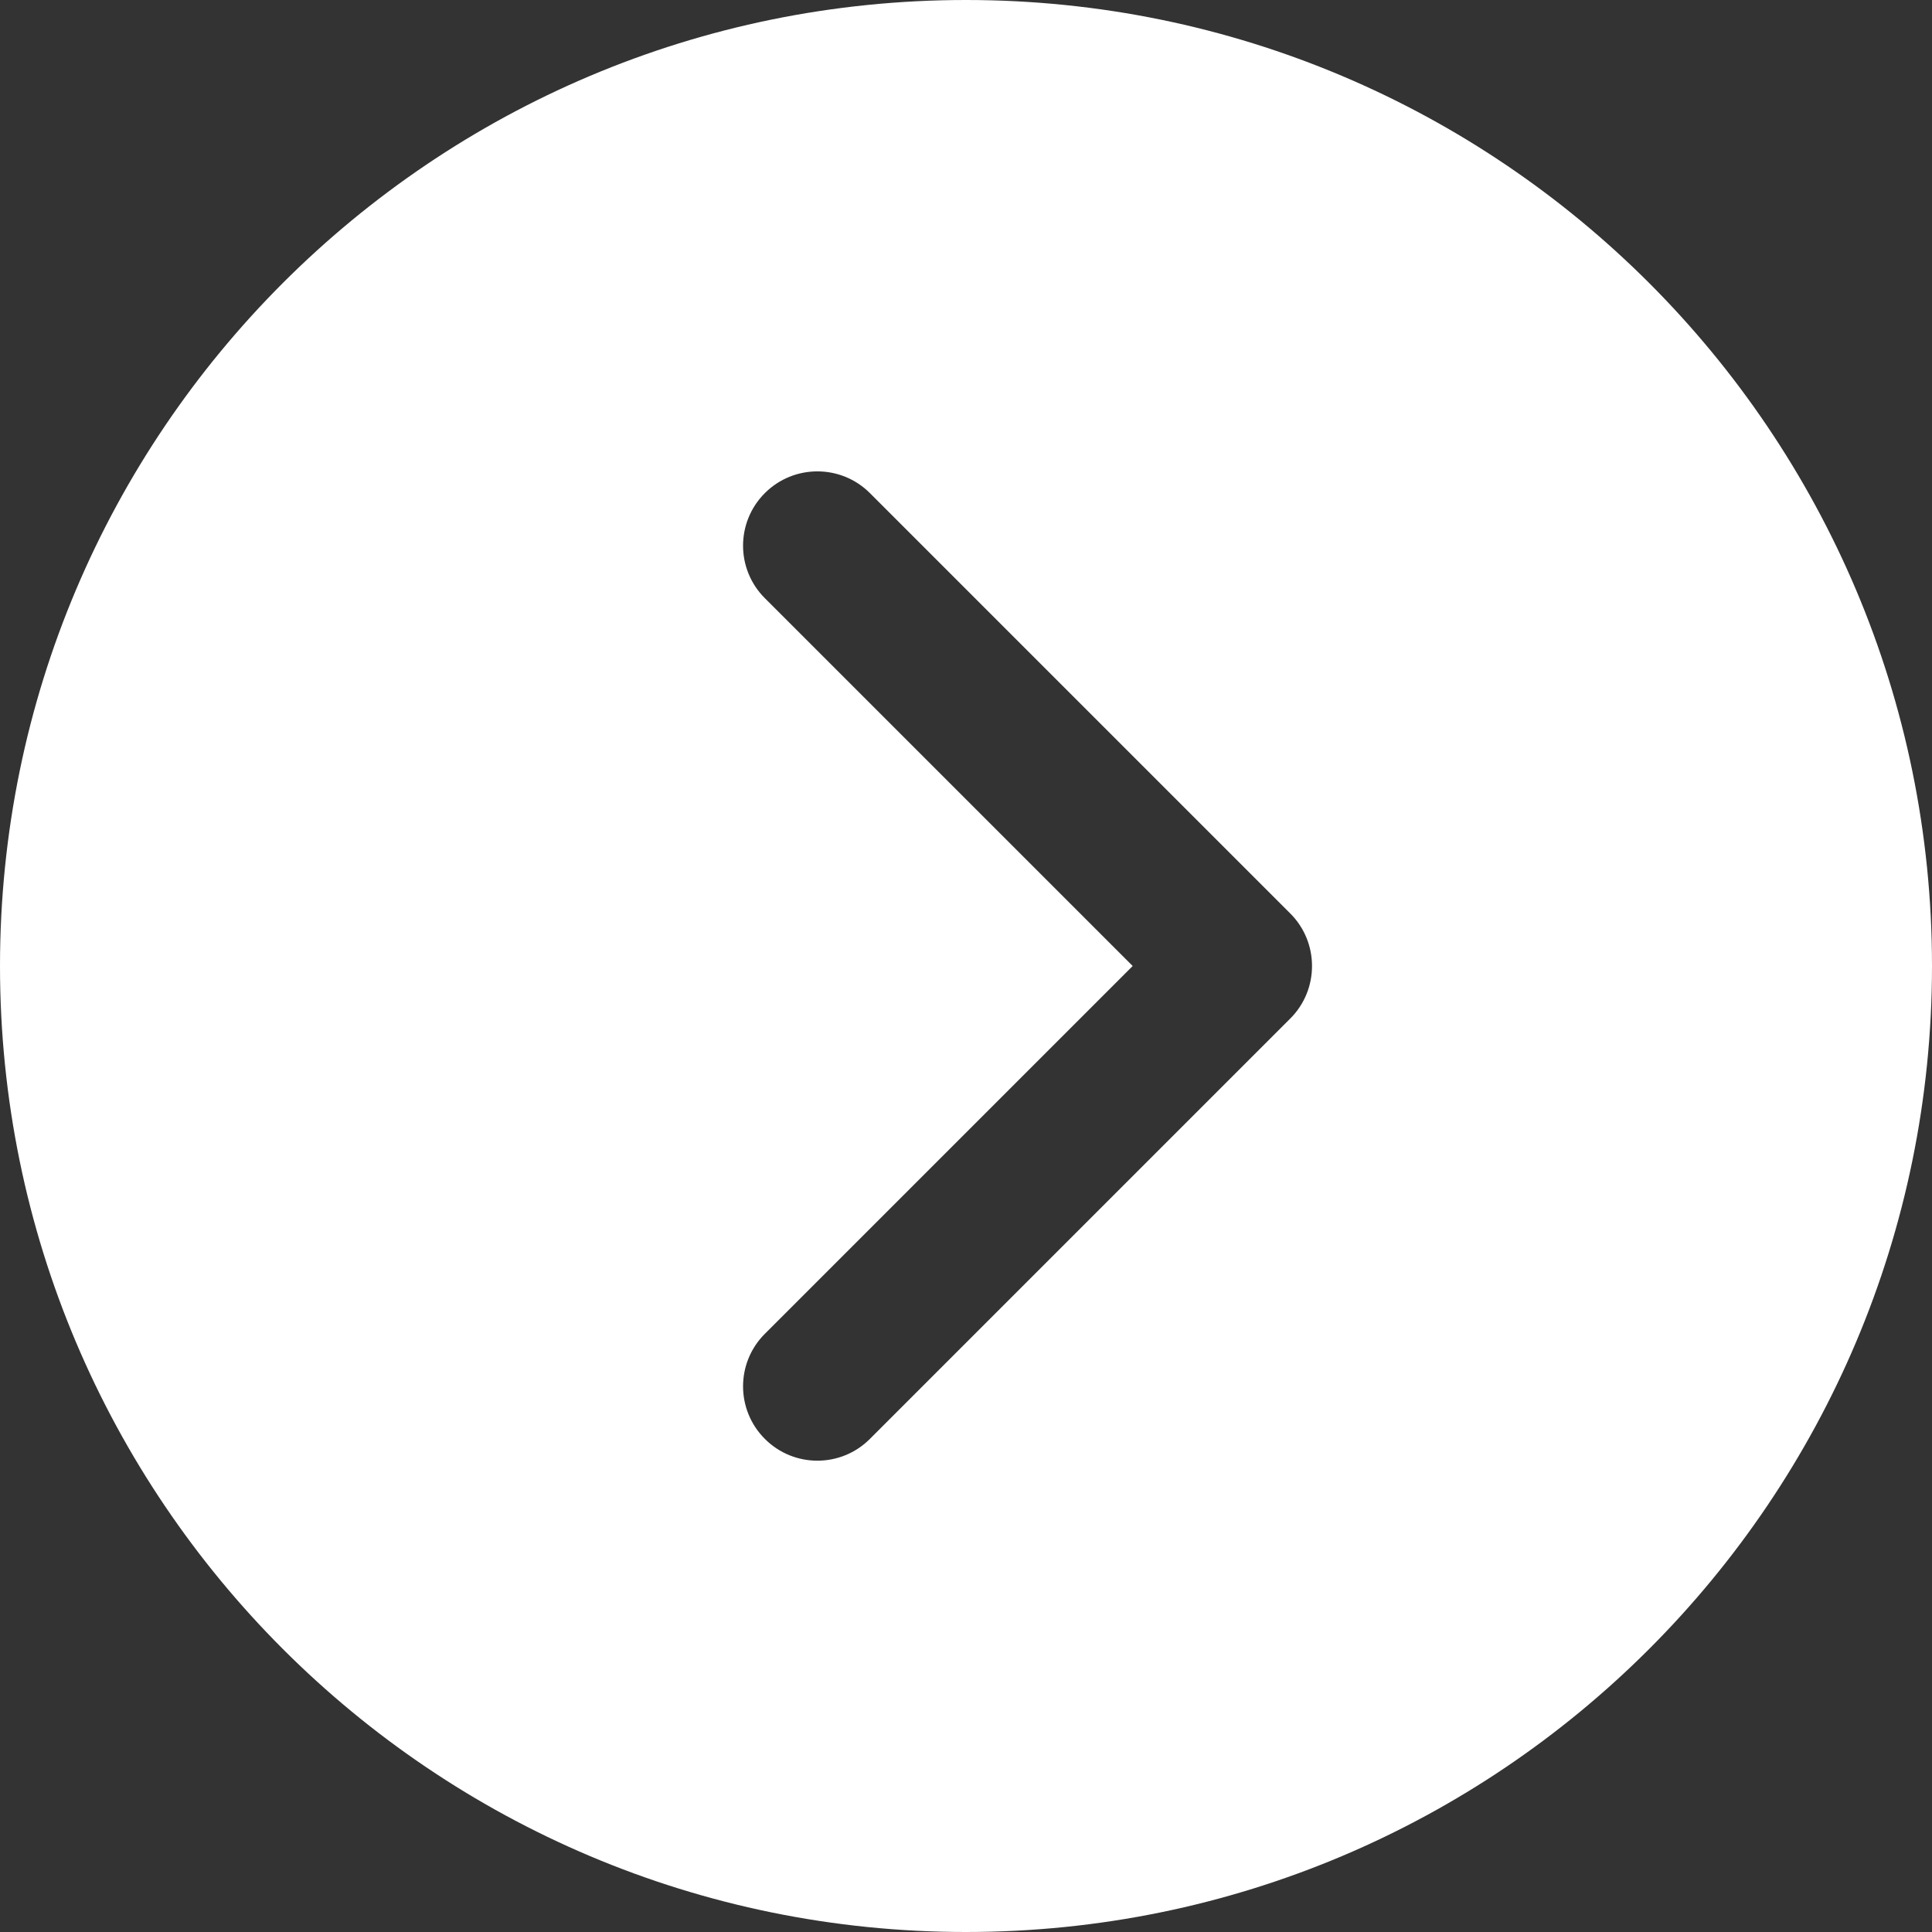 <svg  xmlns="http://www.w3.org/2000/svg" xmlns:xlink="http://www.w3.org/1999/xlink" width="26px" height="26px"><rect width="100%" height="100%" fill="#333333" stroke="none"/><path fill-rule="evenodd"  fill="rgb(255, 255, 255)" d="M13.000,26.000 C5.820,26.000 0.000,20.180 0.000,13.000 C0.000,5.820 5.820,-0.000 13.000,-0.000 C20.180,-0.000 26.000,5.820 26.000,13.000 C26.000,20.180 20.180,26.000 13.000,26.000 ZM17.364,12.293 L11.707,6.636 C11.317,6.246 10.683,6.246 10.293,6.636 C9.902,7.027 9.902,7.660 10.293,8.050 L15.243,13.000 L10.293,17.950 C9.902,18.340 9.902,18.973 10.293,19.364 C10.683,19.755 11.317,19.755 11.707,19.364 L17.364,13.707 C17.754,13.317 17.754,12.683 17.364,12.293 Z"/></svg>
